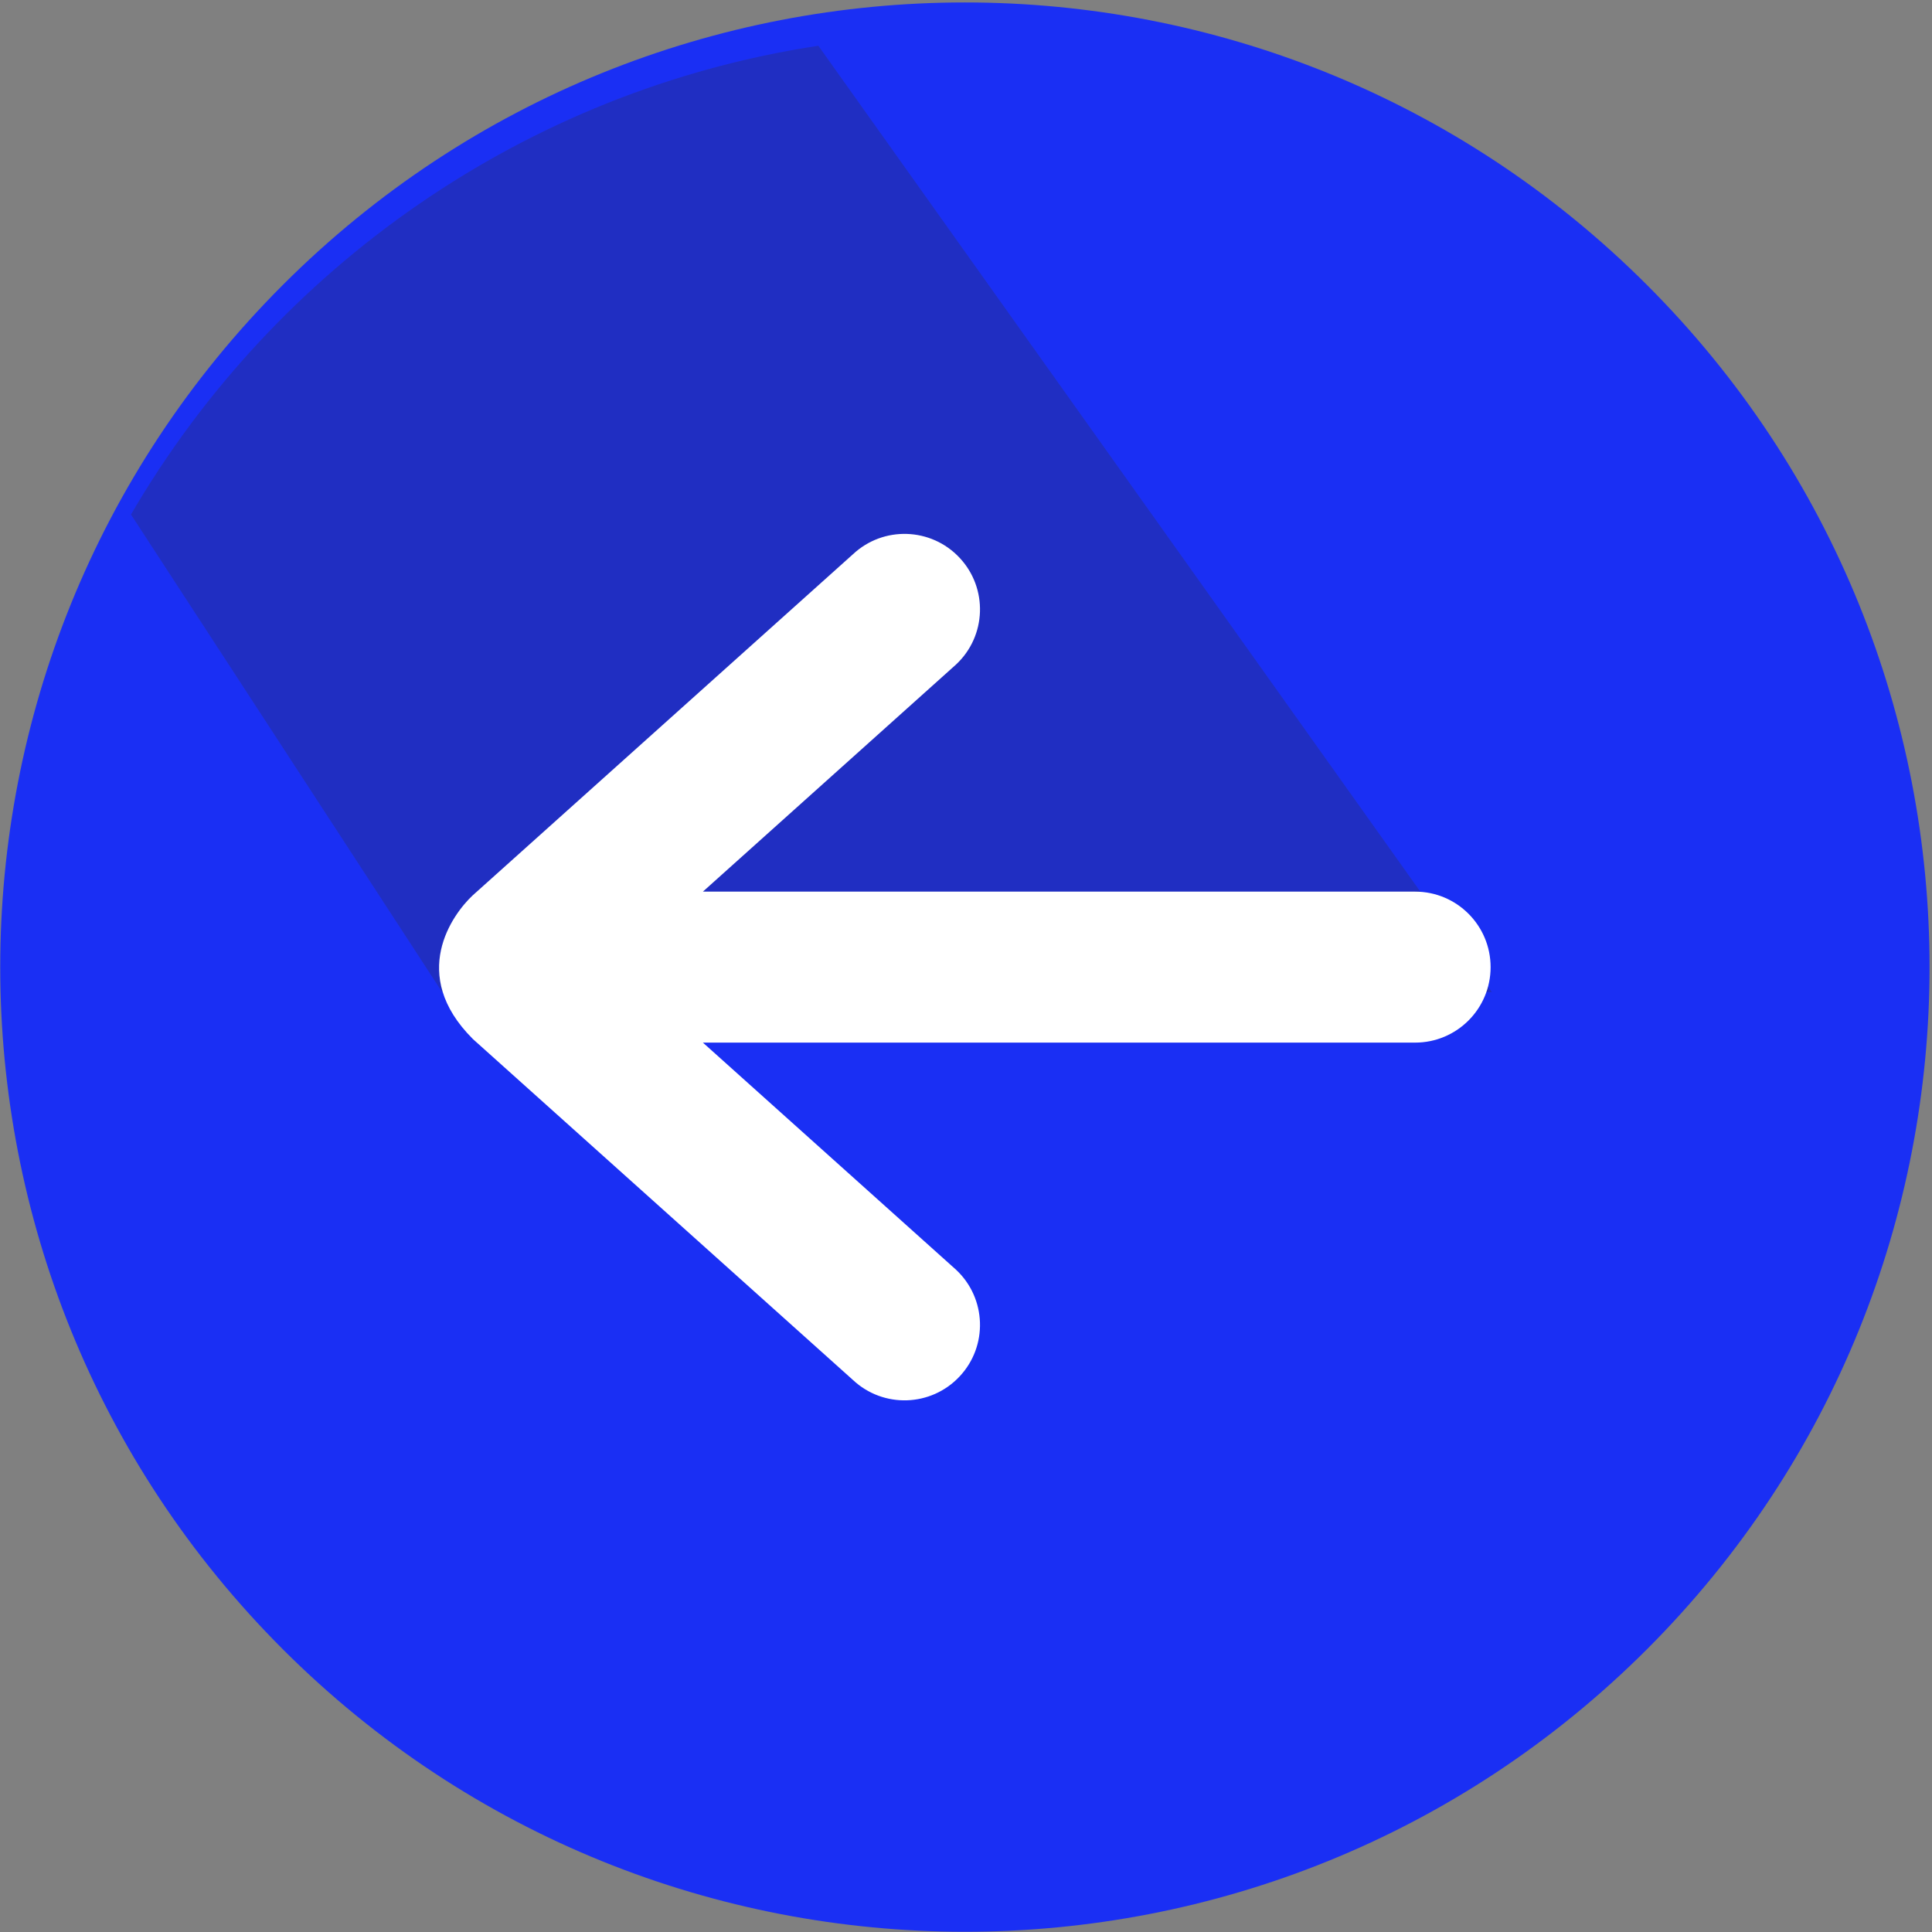 <svg width="100%" height="100%" viewBox="0 0 269 269" version="1.1" xmlns="http://www.w3.org/2000/svg" xmlns:xlink="http://www.w3.org/1999/xlink" xml:space="preserve" xmlns:serif="http://www.serif.com/" style="fill-rule:evenodd;clip-rule:evenodd;stroke-linejoin:round;stroke-miterlimit:2;">
    <rect x="0" y="0" width="269" height="269" fill="#808080" stroke="none"/>
    <g>
        <g transform="matrix(2.946,-2.946,-2.946,-2.946,268.66,134.654)">
            <path d="M-22.796,-9.442C-40.601,-9.442 -55.034,4.991 -55.034,22.796C-55.034,40.601 -40.601,55.034 -22.796,55.034C-4.991,55.034 9.442,40.601 9.442,22.796C9.442,4.991 -4.991,-9.442 -22.796,-9.442" style="fill:rgb(26,47,244);fill-rule:nonzero;"/>
        </g>
        <g transform="matrix(4.167,0,0,4.167,-1174,-53282)">
            <g opacity="0.25">
                <g transform="matrix(-0.58,-0.815,-0.815,0.58,308.547,12776.3)">
                    <path d="M-48.791,6.454L-9.99,6.454C-5.522,15.313 -5.506,25.548 -9.435,34.24L-28.445,35.021L-48.791,6.454Z" style="fill:rgb(50,45,45);fill-rule:nonzero;"/>
                </g>
            </g>
        </g>
        <g transform="matrix(4.167,0,0,4.167,65.802,124.678)">
            <path d="M0,4.789L12.708,16.189C13.725,17.141 15.32,17.089 16.272,16.072C17.225,15.057 17.173,13.46 16.155,12.507L7.695,4.917L31.493,4.917C32.886,4.917 34.015,3.788 34.015,2.395C34.015,1.002 32.886,-0.128 31.493,-0.128L7.695,-0.128L16.155,-7.718C17.173,-8.67 17.225,-10.266 16.272,-11.283C15.32,-12.3 13.725,-12.352 12.708,-11.4L0,-0C-0.676,0.634 -2.142,2.646 0,4.787L0,4.789Z" style="fill:white;fill-rule:nonzero;"/>
        </g>
    </g>
</svg>
